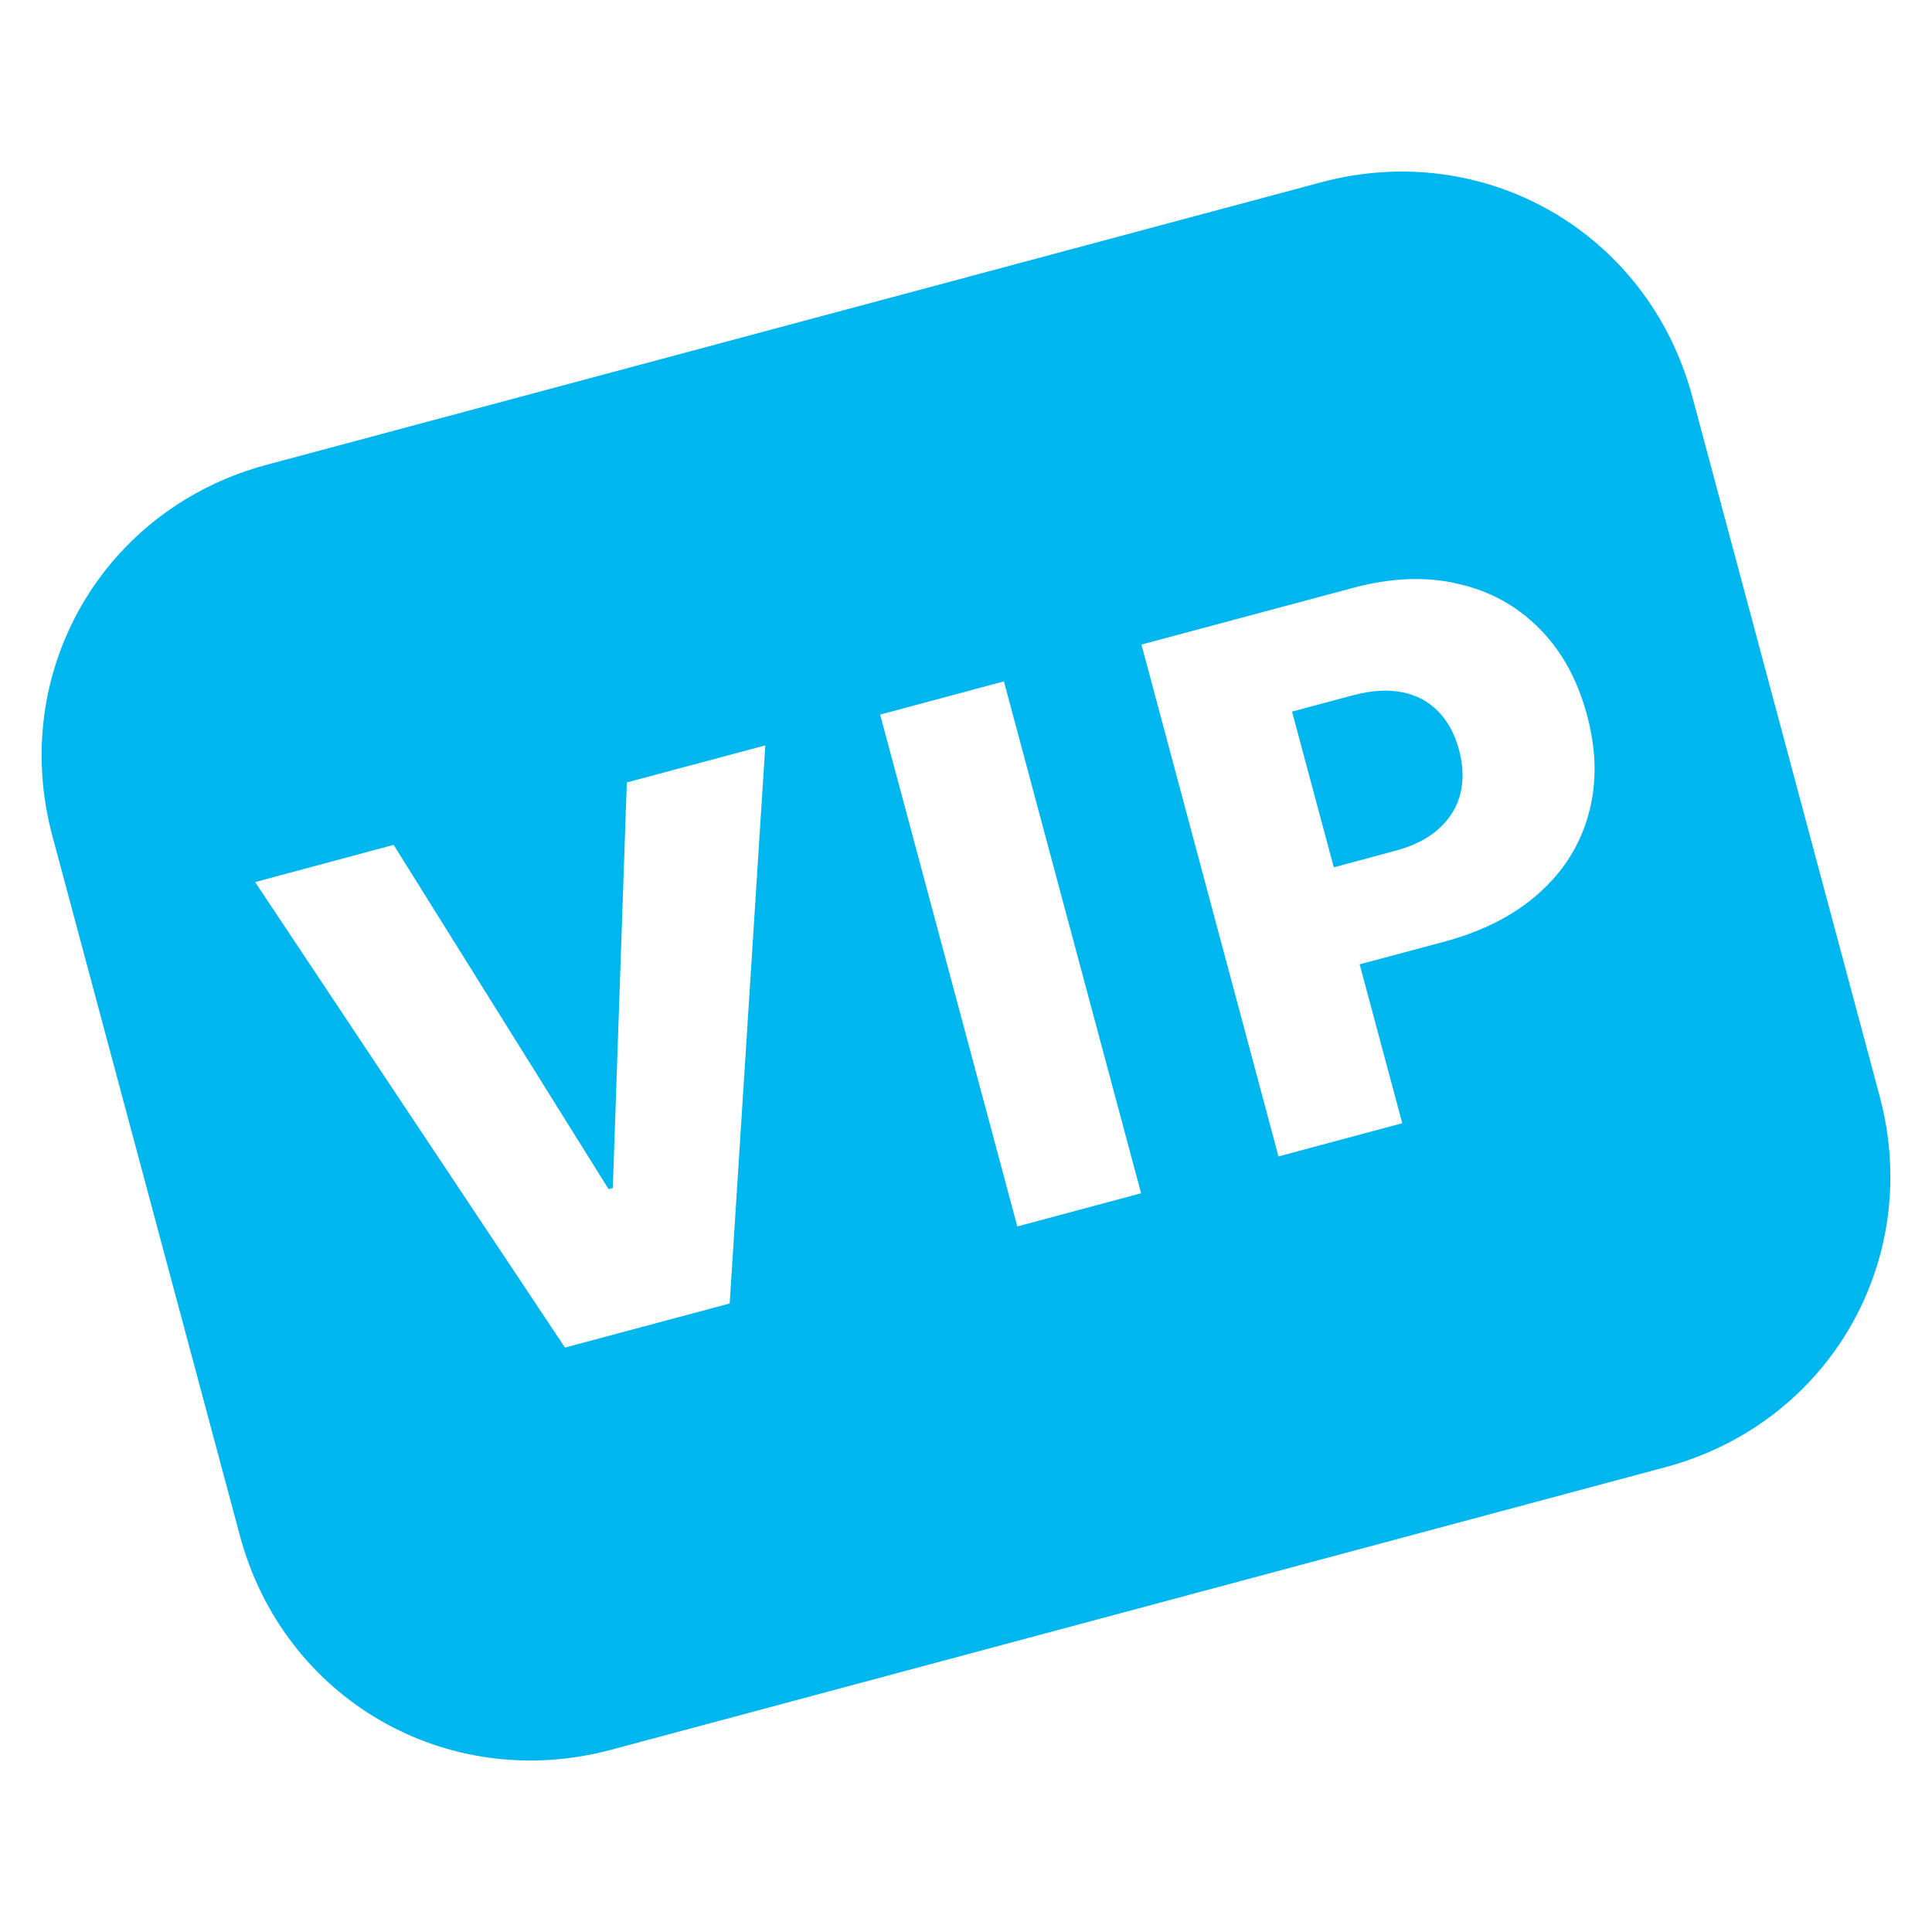 <svg width="16" height="16" viewBox="0 0 16 16" fill="#00b6ef" xmlns="http://www.w3.org/2000/svg">
                                                                        <path d="M11.551 7.047L11.046 7.183L10.7 5.893L11.205 5.758C11.359 5.717 11.495 5.709 11.614 5.733C11.733 5.757 11.832 5.81 11.912 5.893C11.991 5.973 12.048 6.079 12.083 6.21C12.118 6.34 12.122 6.461 12.094 6.574C12.066 6.685 12.007 6.781 11.916 6.863C11.827 6.945 11.706 7.006 11.551 7.047Z">
                                                                        </path>
                                                                        <path fill-rule="evenodd" clip-rule="evenodd" d="M14.015 3.285L15.566 9.076C15.93 10.434 15.149 11.787 13.791 12.151L5.061 14.491C3.702 14.854 2.349 14.073 1.986 12.715L0.434 6.924C0.07 5.566 0.851 4.213 2.209 3.849L10.94 1.51C12.298 1.146 13.651 1.927 14.015 3.285ZM10.588 9.577L9.453 5.338L11.204 4.869C11.521 4.784 11.812 4.772 12.075 4.835C12.34 4.895 12.565 5.019 12.75 5.207C12.934 5.392 13.065 5.631 13.143 5.922C13.222 6.214 13.226 6.488 13.156 6.741C13.088 6.993 12.952 7.211 12.748 7.394C12.544 7.578 12.28 7.713 11.956 7.8L11.26 7.986L11.613 9.302L10.588 9.577ZM8.314 5.643L9.45 9.882L8.425 10.157L7.289 5.918L8.314 5.643ZM3.26 6.997L5.04 9.848L5.075 9.839L5.191 6.48L6.338 6.173L6.043 10.795L4.679 11.16L2.113 7.305L3.26 6.997Z">
                                                                        </path>
                                                                    </svg>